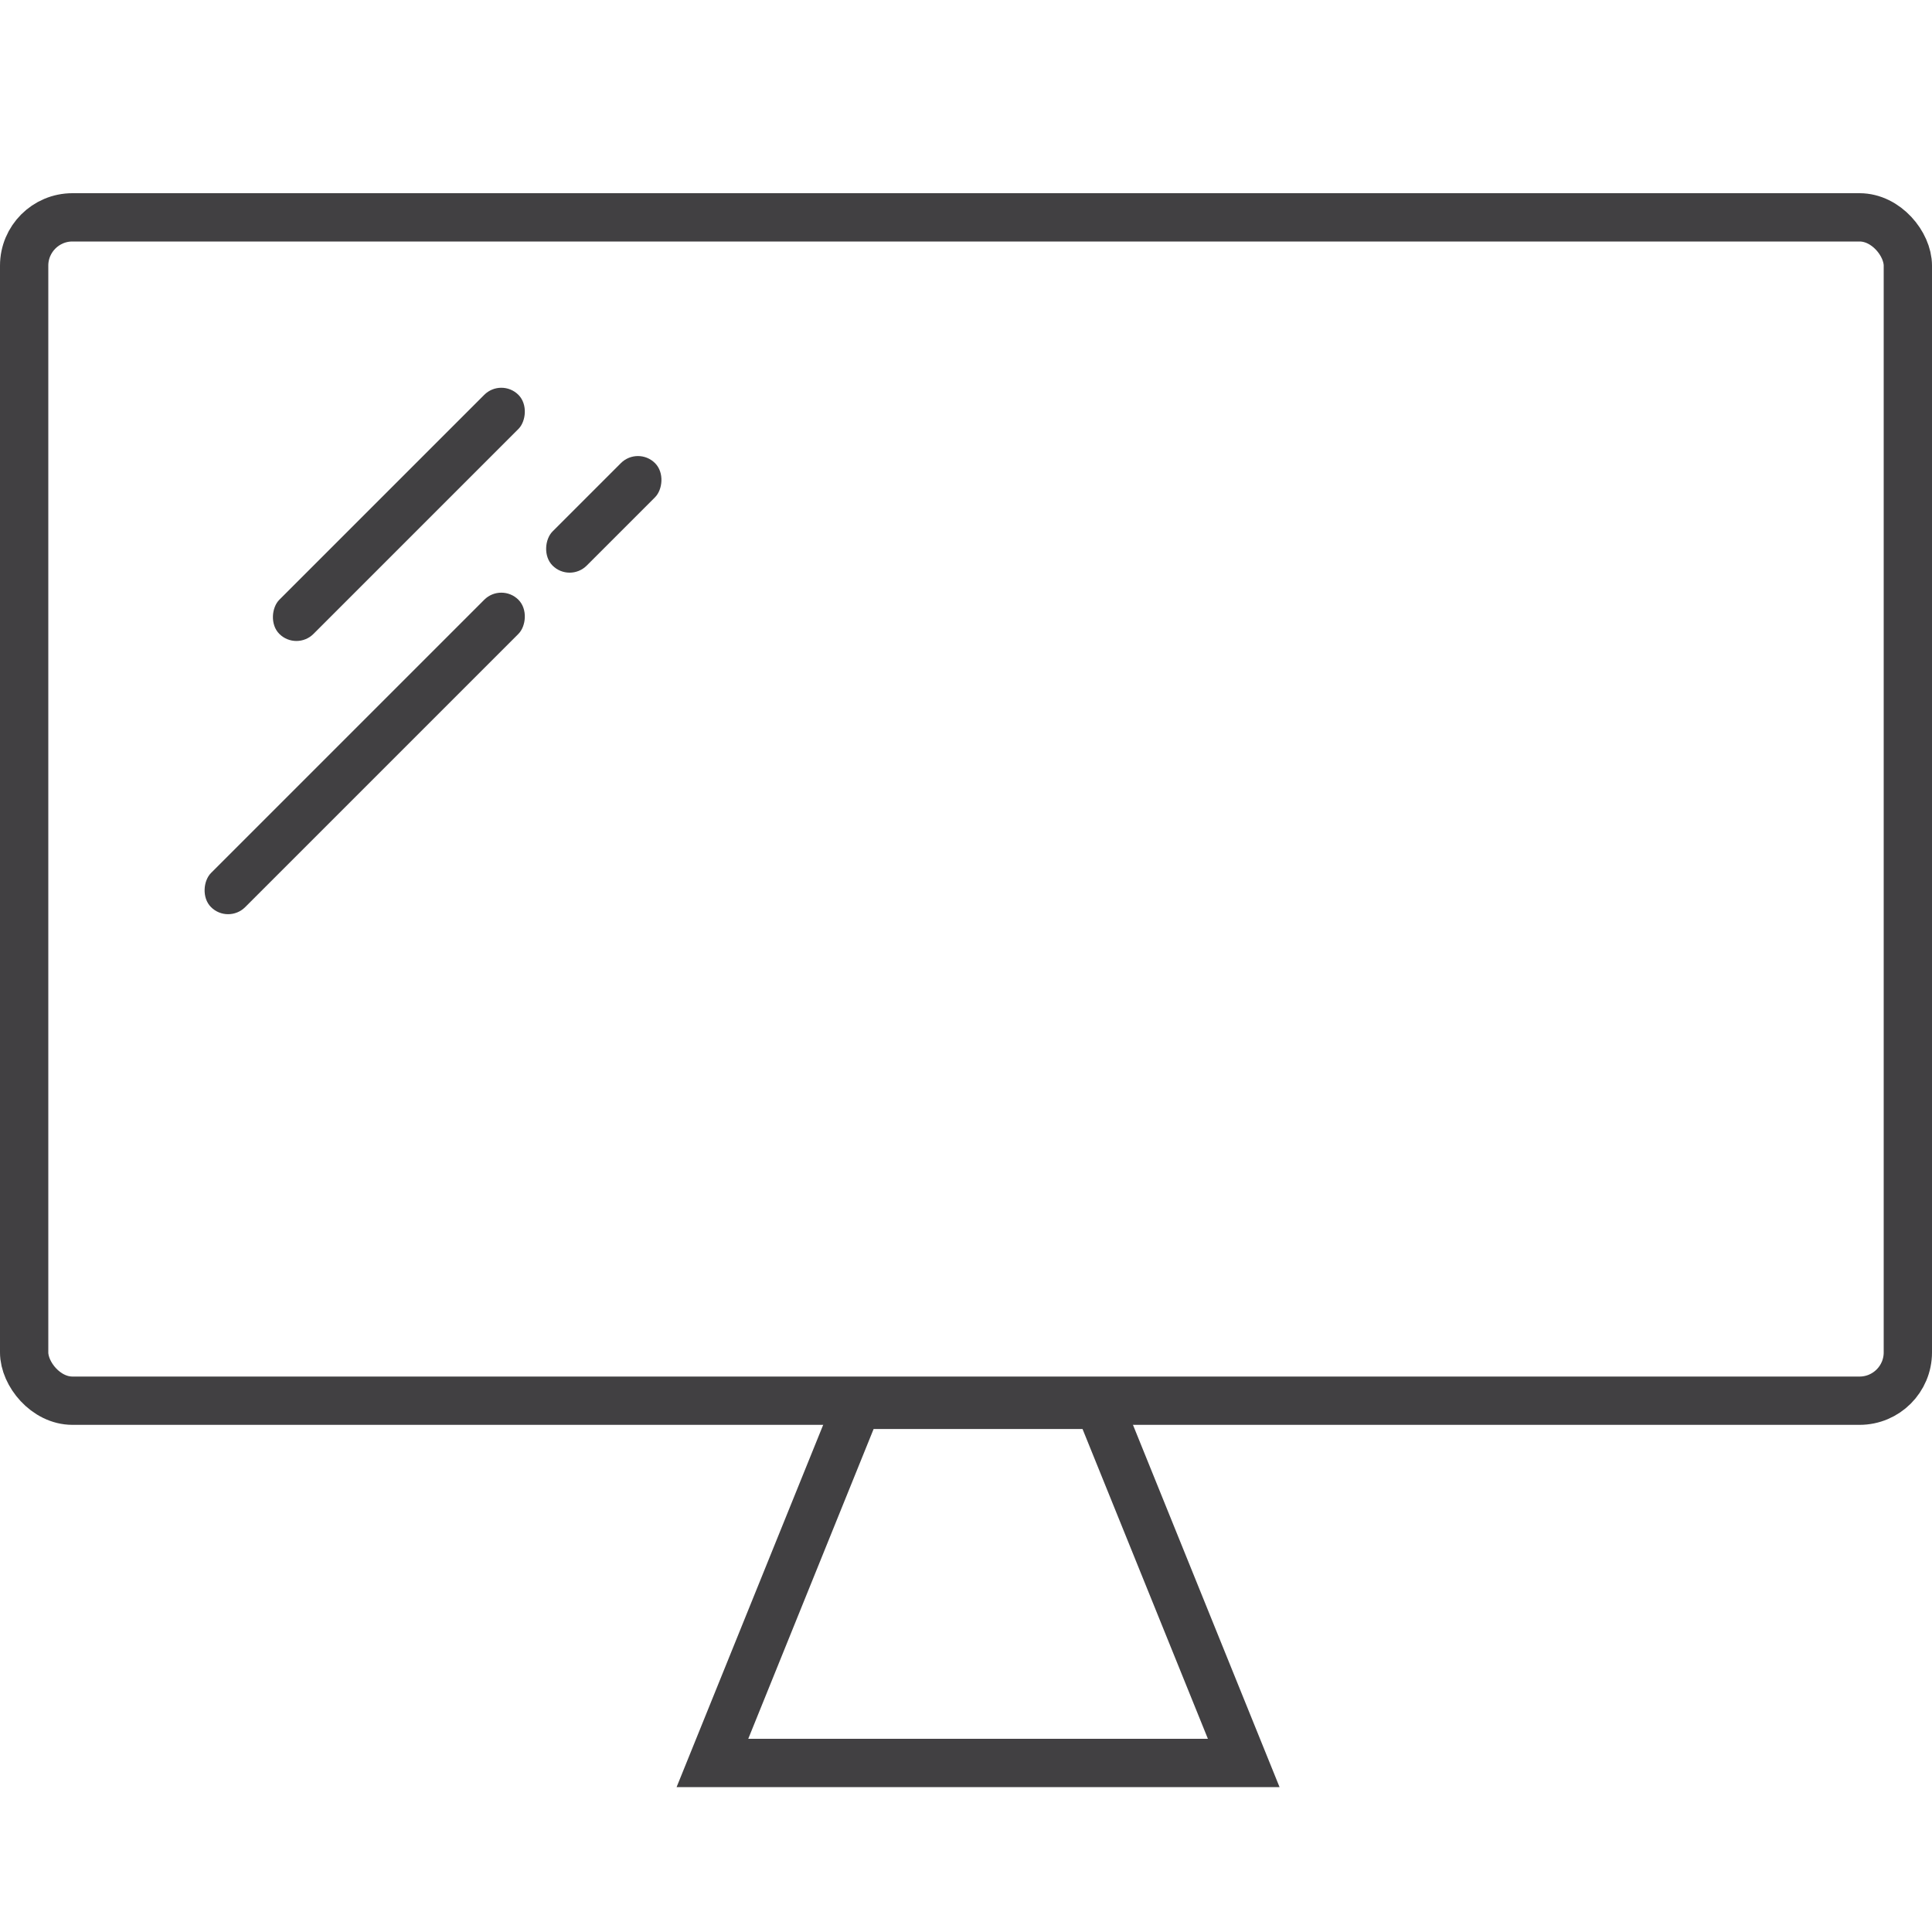 <svg xmlns="http://www.w3.org/2000/svg" xmlns:xlink="http://www.w3.org/1999/xlink" viewBox="125 107 80 80">
  <defs>
    <style>
      .cls-1 {
        clip-path: url(#clip-computer_1);
      }

      .cls-2, .cls-5 {
        fill: none;
      }

      .cls-2 {
        stroke: #414042;
        stroke-width: 2px;
      }

      .cls-3 {
        fill: #414042;
      }

      .cls-4 {
        stroke: none;
      }
    </style>
    <clipPath id="clip-computer_1">
      <rect x="125" y="107" width="80" height="80"/>
    </clipPath>
  </defs>
  <g id="computer_1" data-name="computer – 1" class="cls-1">
    <path id="Path_5" data-name="Path 5" class="cls-2" d="M0,0H10l6,14.827H-6Z" transform="translate(160.5 165.173)"/>
    <g id="Rectangle_7" data-name="Rectangle 7" class="cls-2" transform="translate(125 115)">
      <rect class="cls-4" width="80" height="51" rx="3"/>
      <rect class="cls-5" x="1" y="1" width="78" height="49" rx="2"/>
    </g>
    <rect id="Rectangle_289" data-name="Rectangle 289" class="cls-3" width="2" height="6" rx="1" transform="translate(151.416 125.47) rotate(45)"/>
    <rect id="Rectangle_291" data-name="Rectangle 291" class="cls-3" width="2" height="14" rx="1" transform="translate(145.759 122.642) rotate(45)"/>
    <rect id="Rectangle_290" data-name="Rectangle 290" class="cls-3" width="2" height="18" rx="1" transform="translate(145.759 131.127) rotate(45)"/>
  </g>
</svg>

